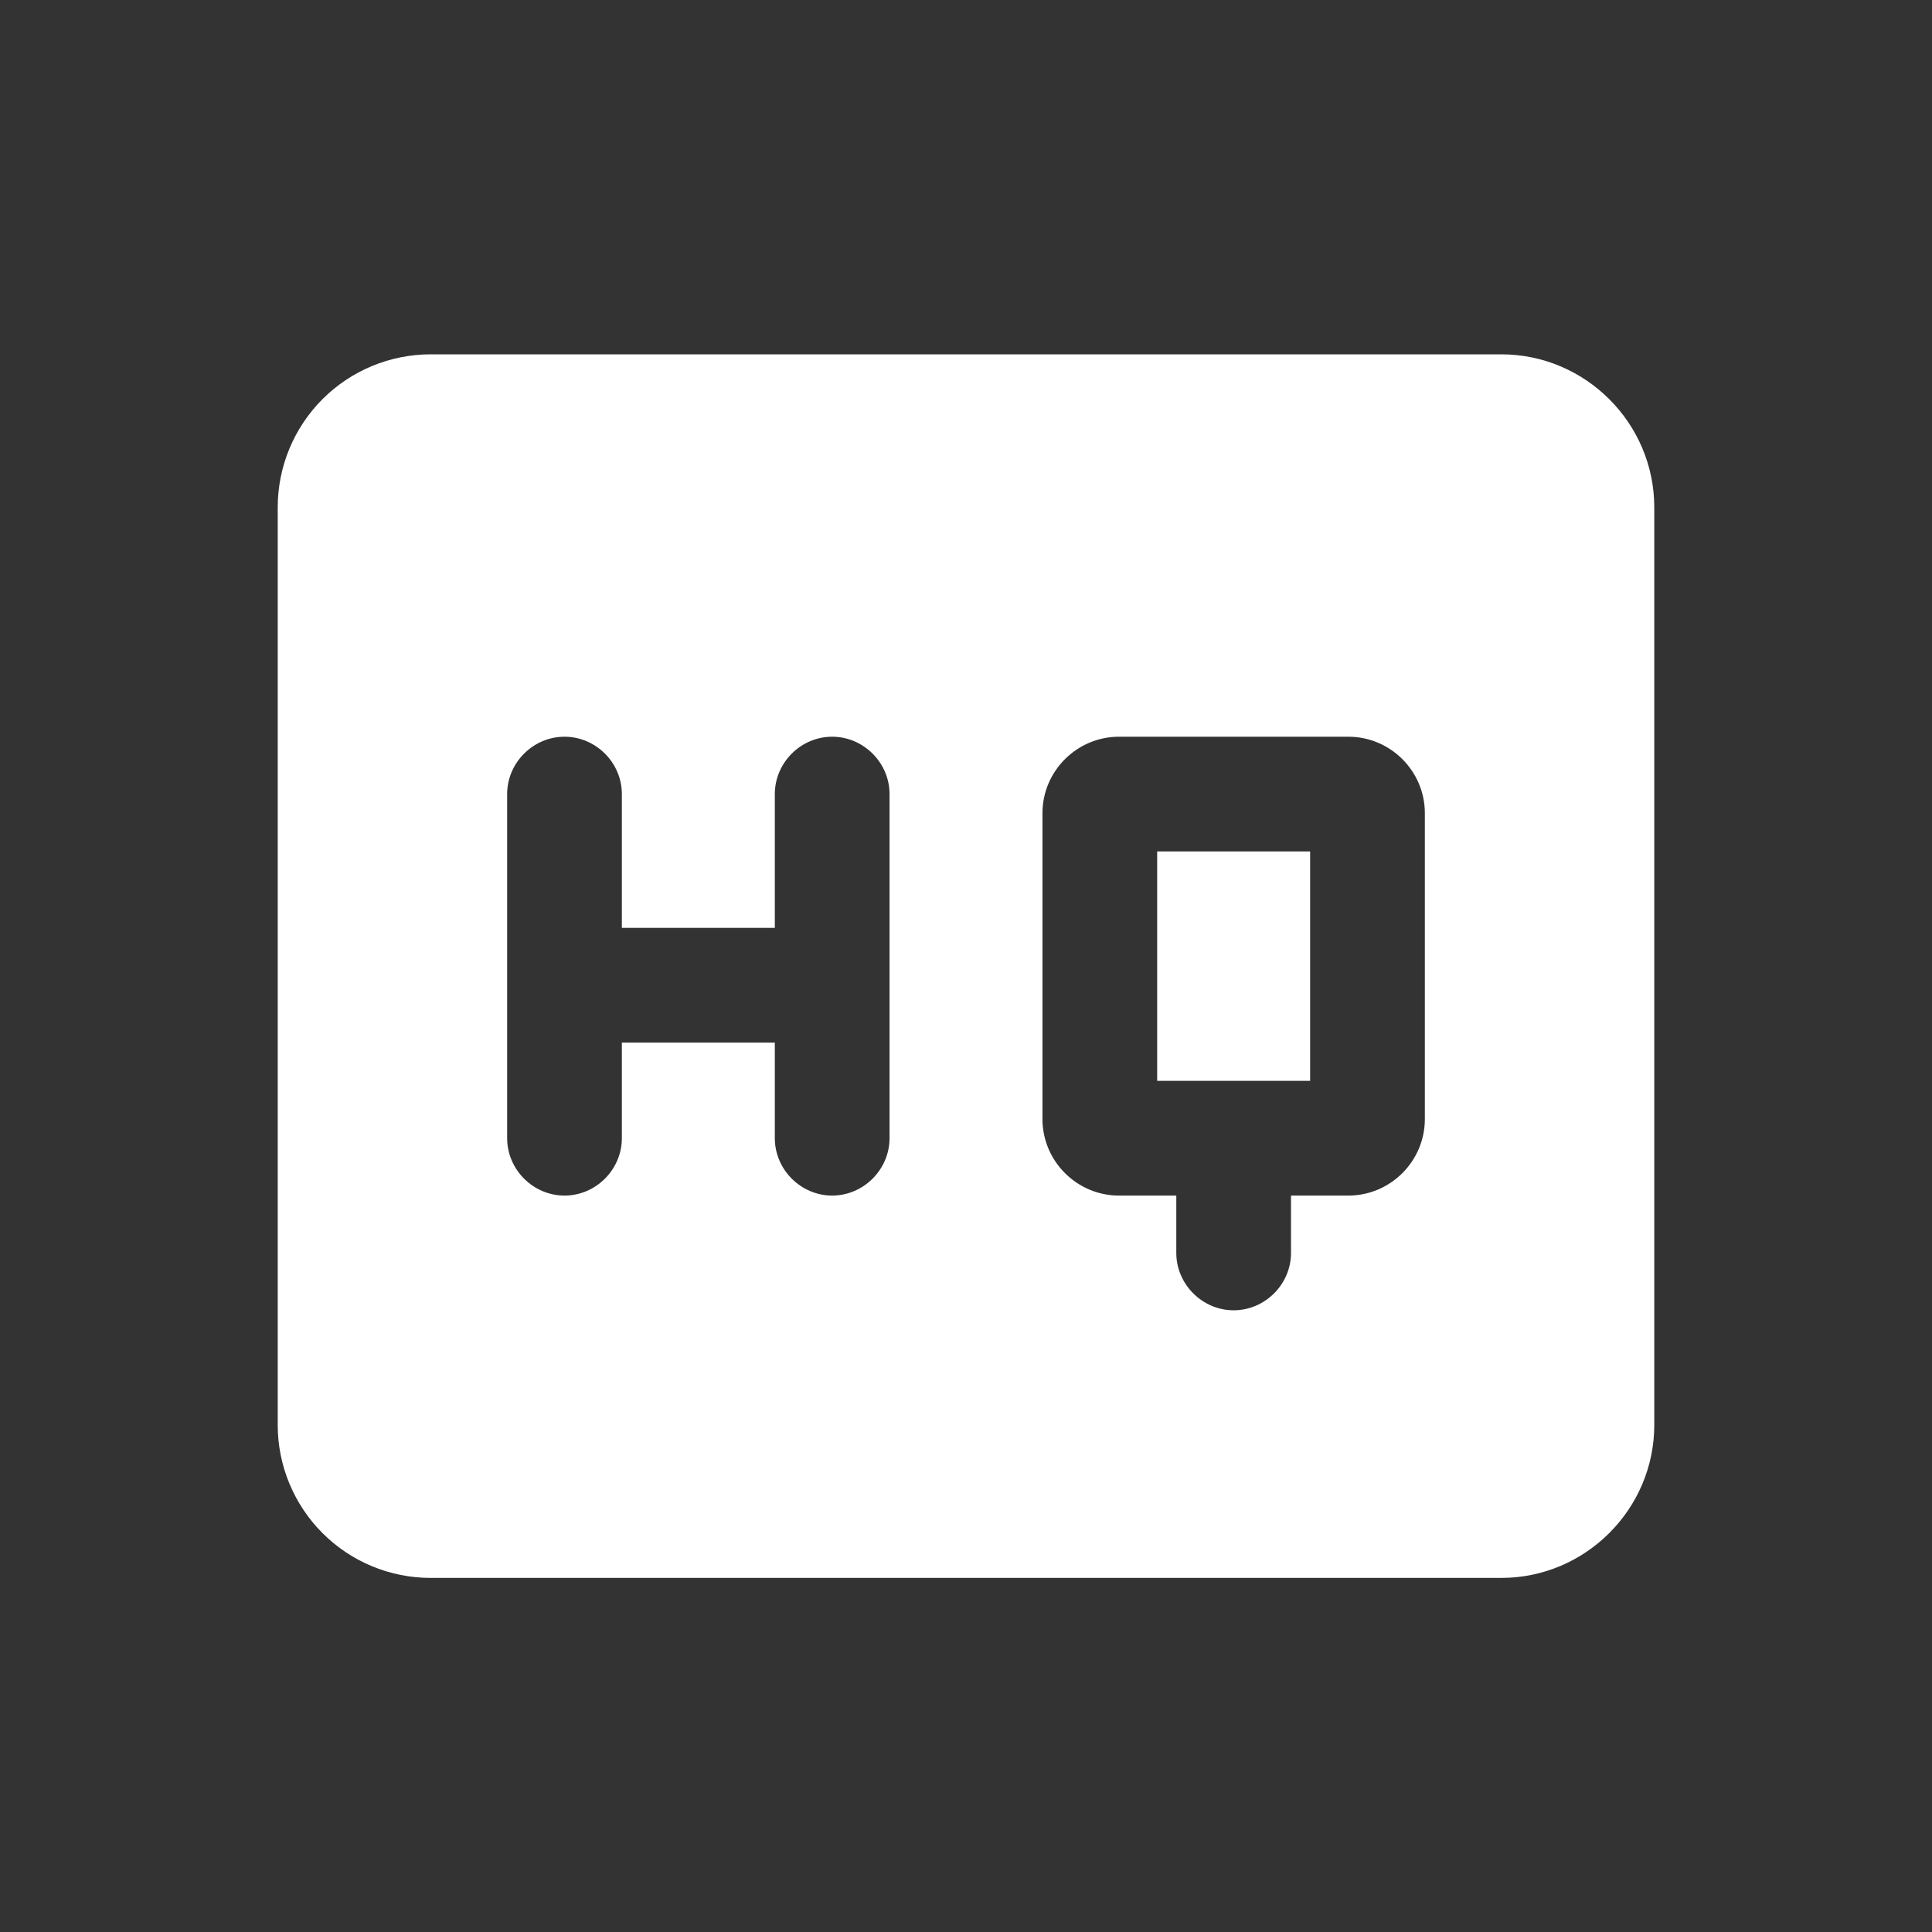 <svg width="40" height="40" viewBox="0 0 40 40" fill="none" xmlns="http://www.w3.org/2000/svg">
<rect x="0" y="0" width="40" height="40" fill="#333333" stroke="none"/>
<path d="M31.083 7.336H8.917C8.077 7.336 7.271 7.67 6.678 8.263C6.084 8.857 5.75 9.663 5.75 10.503V29.503C5.75 30.343 6.084 31.148 6.678 31.742C7.271 32.336 8.077 32.669 8.917 32.669H31.083C32.825 32.669 34.25 31.244 34.25 29.503V10.503C34.25 8.761 32.825 7.336 31.083 7.336ZM17.229 24.753C16.58 24.753 16.042 24.214 16.042 23.565V21.586H12.875V23.565C12.875 24.214 12.337 24.753 11.688 24.753C11.038 24.753 10.5 24.214 10.5 23.565V16.44C10.5 15.791 11.038 15.253 11.688 15.253C12.337 15.253 12.875 15.791 12.875 16.44V19.211H16.042V16.44C16.042 15.791 16.58 15.253 17.229 15.253C17.878 15.253 18.417 15.791 18.417 16.44V23.565C18.417 24.214 17.878 24.753 17.229 24.753ZM29.5 23.169C29.5 24.04 28.788 24.753 27.917 24.753H26.729V25.94C26.729 26.589 26.191 27.128 25.542 27.128C24.892 27.128 24.354 26.589 24.354 25.94V24.753H23.167C22.296 24.753 21.583 24.04 21.583 23.169V16.836C21.583 15.965 22.296 15.253 23.167 15.253H27.917C28.788 15.253 29.5 15.965 29.5 16.836V23.169ZM23.958 22.378H27.125V17.628H23.958V22.378Z" fill="white"/>
</svg>
